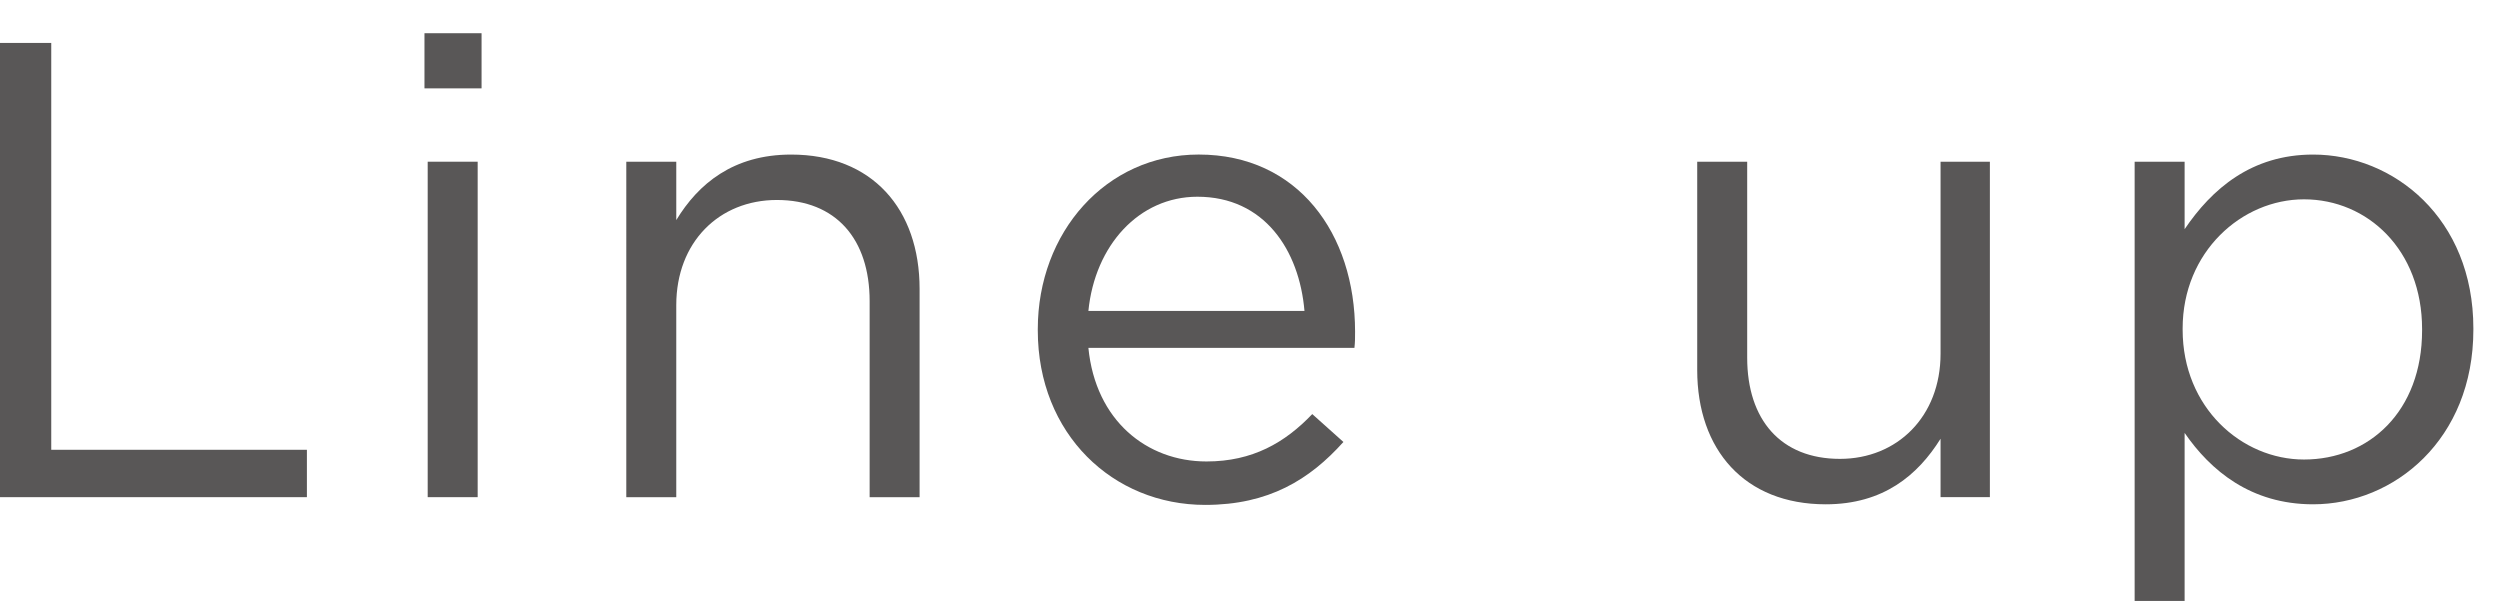 <?xml version="1.0" encoding="utf-8"?>
<!-- Generator: Adobe Illustrator 26.0.2, SVG Export Plug-In . SVG Version: 6.00 Build 0)  -->
<!DOCTYPE svg PUBLIC "-//W3C//DTD SVG 1.1//EN" "http://www.w3.org/Graphics/SVG/1.1/DTD/svg11.dtd">
<svg version="1.1" id="レイヤー_1" xmlns="http://www.w3.org/2000/svg" xmlns:xlink="http://www.w3.org/1999/xlink" x="0px"
	 y="0px" viewBox="0 0 104 25" style="enable-background:new 0 0 104 25;" xml:space="preserve">
<g>
	<g>
		<path style="fill:#595757;" d="M0,1.786h2.132v16.925h10.635v1.971H0V1.786z"/>
		<path style="fill:#595757;" d="M17.658,1.382h2.375v2.294h-2.375V1.382z M17.792,6.727h2.079v13.955h-2.079V6.727z"/>
		<path style="fill:#595757;" d="M26.054,6.727h2.079v2.429c0.917-1.512,2.375-2.726,4.778-2.726c3.374,0,5.344,2.267,5.344,5.587v8.665
			h-2.078v-8.152c0-2.591-1.404-4.211-3.86-4.211c-2.402,0-4.184,1.755-4.184,4.373v7.99h-2.079V6.727z"/>
		<path style="fill:#595757;" d="M43.172,13.744V13.69c0-4.022,2.834-7.261,6.694-7.261c4.13,0,6.505,3.293,6.505,7.368
			c0,0.271,0,0.433-0.027,0.675H45.277c0.297,3.023,2.429,4.725,4.913,4.725c1.917,0,3.266-0.783,4.4-1.971l1.296,1.16
			c-1.404,1.565-3.104,2.618-5.75,2.618C46.303,21.005,43.172,18.063,43.172,13.744z M54.266,12.935
			c-0.216-2.537-1.674-4.751-4.454-4.751c-2.429,0-4.265,2.024-4.535,4.751H54.266z"/>
		<path style="fill:#595757;" d="M70.604,15.391V6.727h2.079v8.151c0,2.592,1.403,4.211,3.86,4.211c2.375,0,4.184-1.755,4.184-4.373V6.727
			h2.052v13.955h-2.052v-2.43c-0.944,1.512-2.375,2.727-4.777,2.727C72.574,20.979,70.604,18.711,70.604,15.391z"/>
		<path style="fill:#595757;" d="M88.801,6.727h2.079v2.807c1.134-1.674,2.78-3.104,5.345-3.104c3.347,0,6.667,2.645,6.667,7.233v0.054
			c0,4.562-3.293,7.262-6.667,7.262c-2.591,0-4.265-1.404-5.345-2.97V25h-2.079V6.727z M100.759,13.744V13.69
			c0-3.293-2.268-5.398-4.913-5.398c-2.591,0-5.048,2.187-5.048,5.371v0.054c0,3.239,2.457,5.399,5.048,5.399
			C98.546,19.116,100.759,17.118,100.759,13.744z"/>
	</g>
</g>
<g>
</g>
<g>
</g>
<g>
</g>
<g>
</g>
<g>
</g>
<g>
</g>
<g>
</g>
<g>
</g>
<g>
</g>
<g>
</g>
<g>
</g>
<g>
</g>
<g>
</g>
<g>
</g>
<g>
</g>
</svg>
